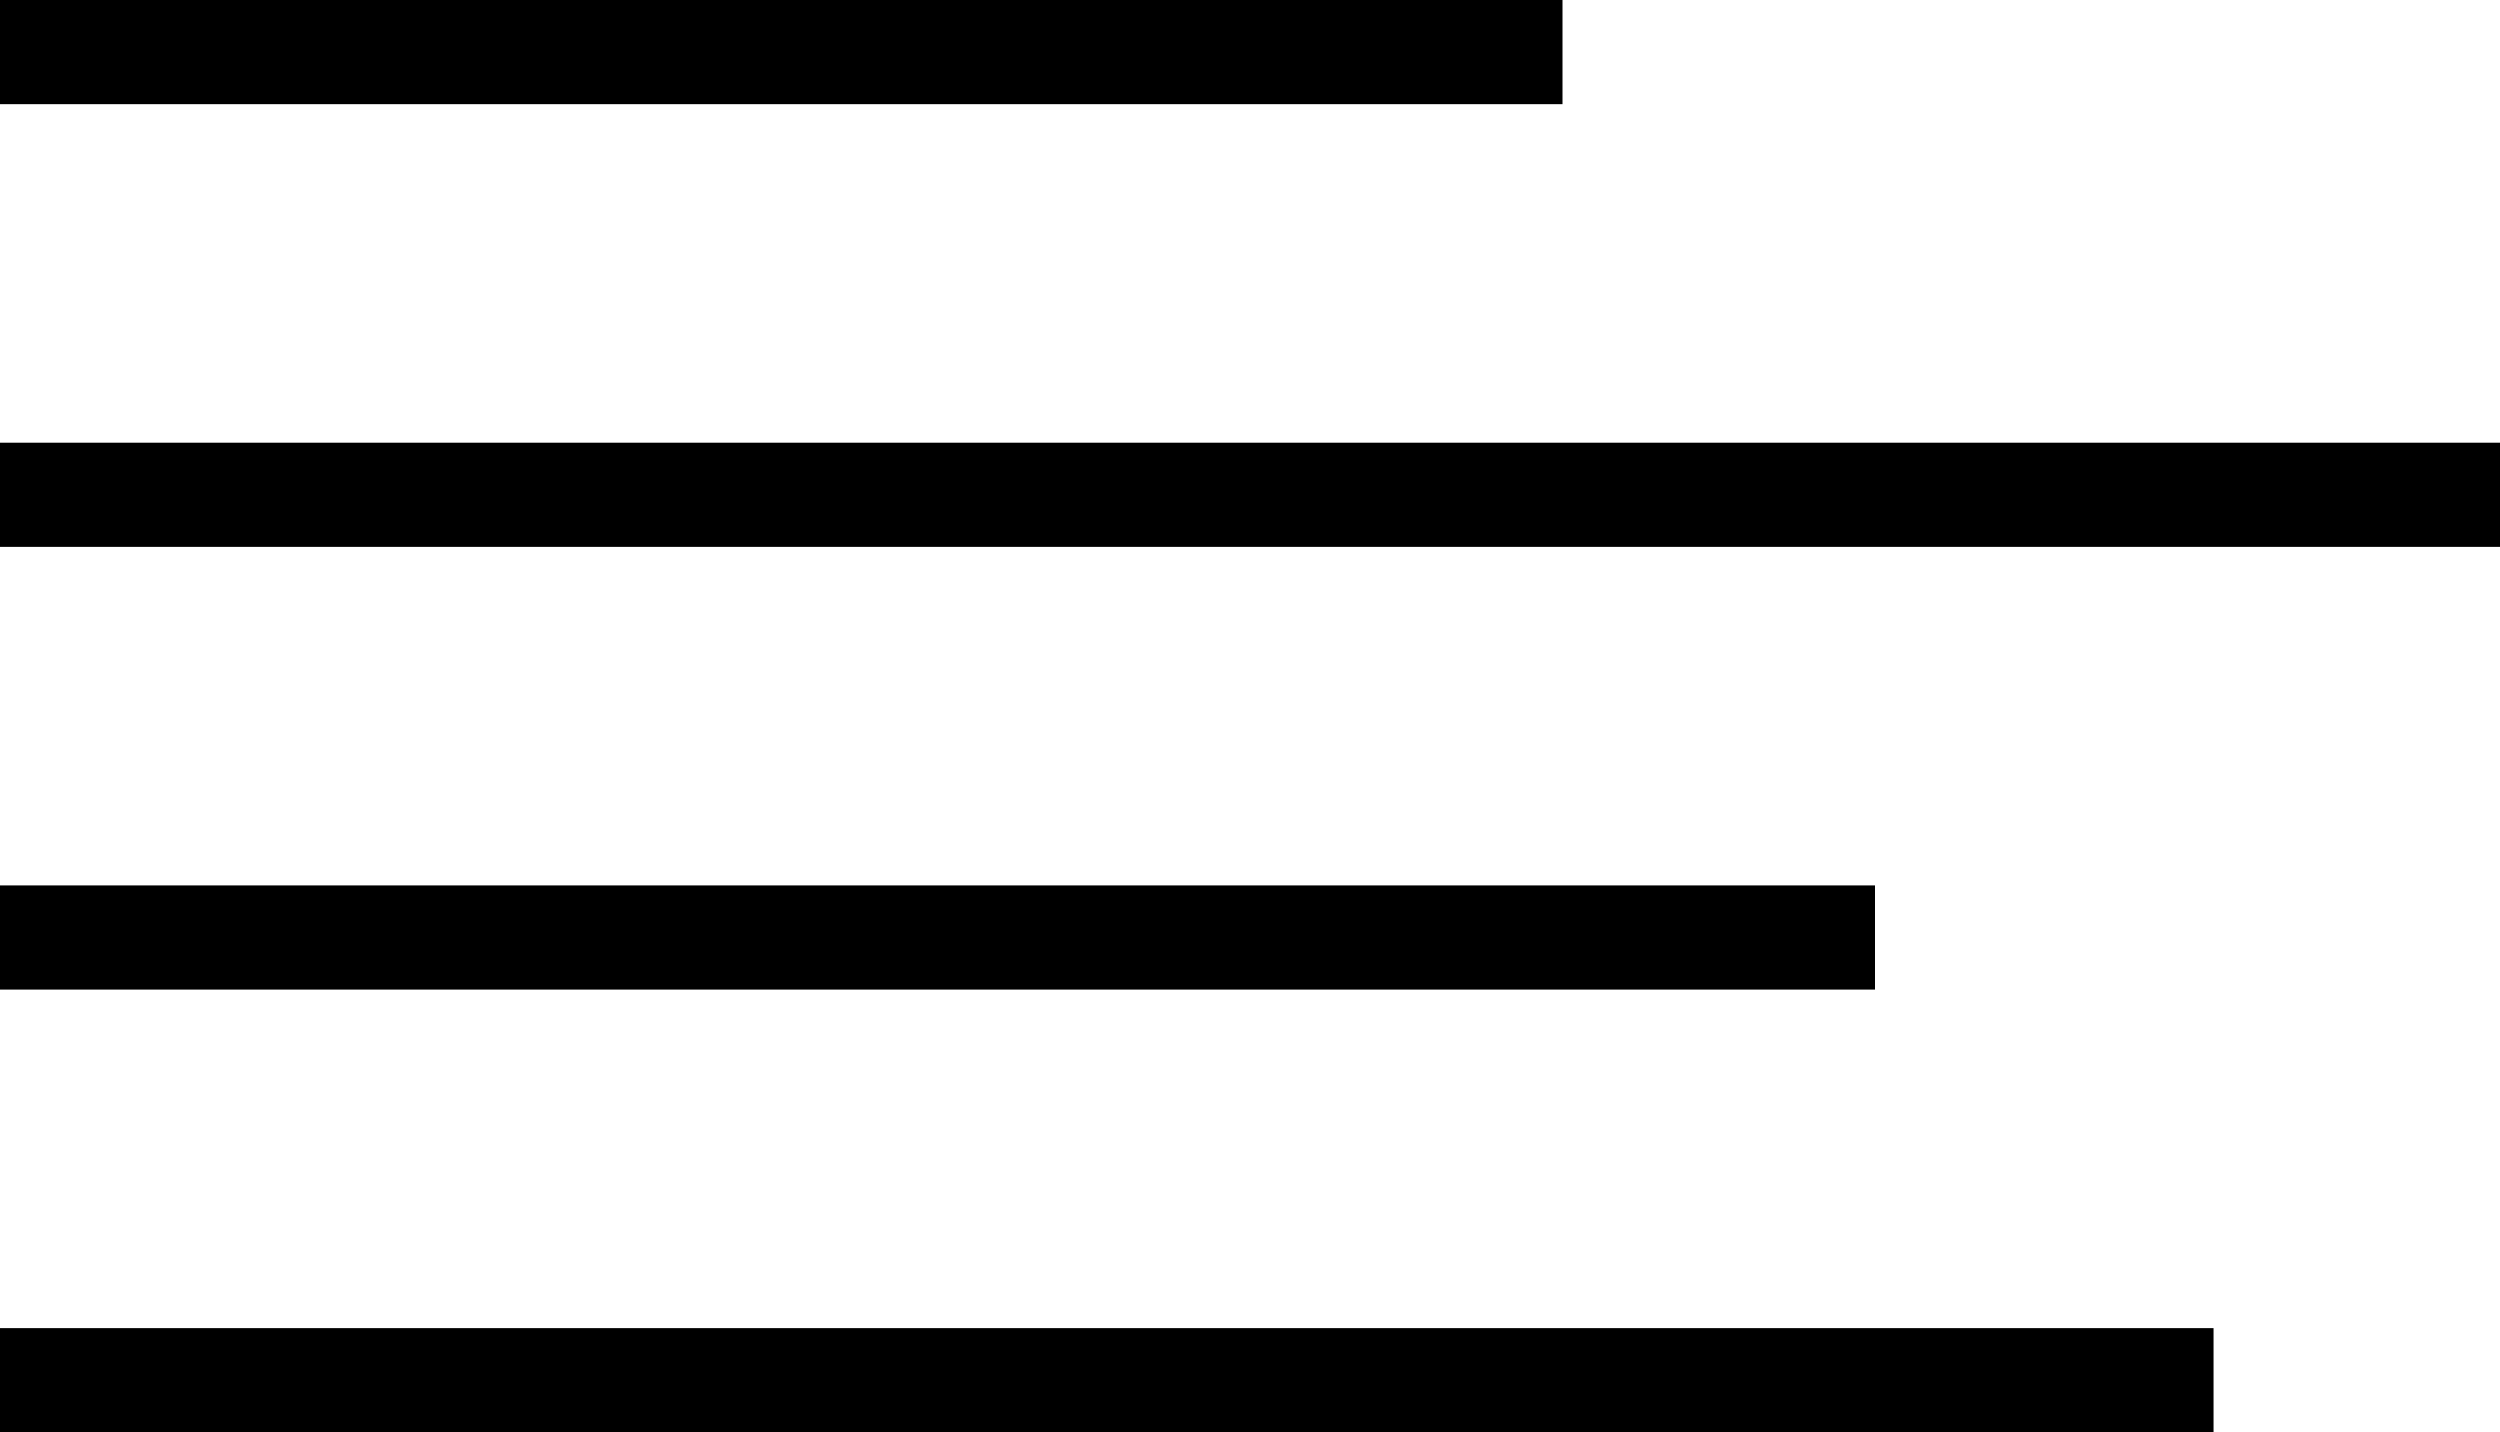 <?xml version="1.0" encoding="utf-8"?>
<!-- Generator: Adobe Illustrator 26.0.1, SVG Export Plug-In . SVG Version: 6.00 Build 0)  -->
<svg version="1.1" id="Layer_1" xmlns="http://www.w3.org/2000/svg" xmlns:xlink="http://www.w3.org/1999/xlink" x="0px" y="0px"
	 viewBox="0 0 96 55" style="enable-background:new 0 0 96 55;" xml:space="preserve">
<style type="text/css">
	.st0{fill:#000000;}
</style>
<rect class="st0" width="60" height="4"/>
<rect y="17" class="st0" width="96" height="4"/>
<rect y="34" class="st0" width="72" height="4"/>
<rect y="51" class="st0" width="85" height="4"/>
</svg>

